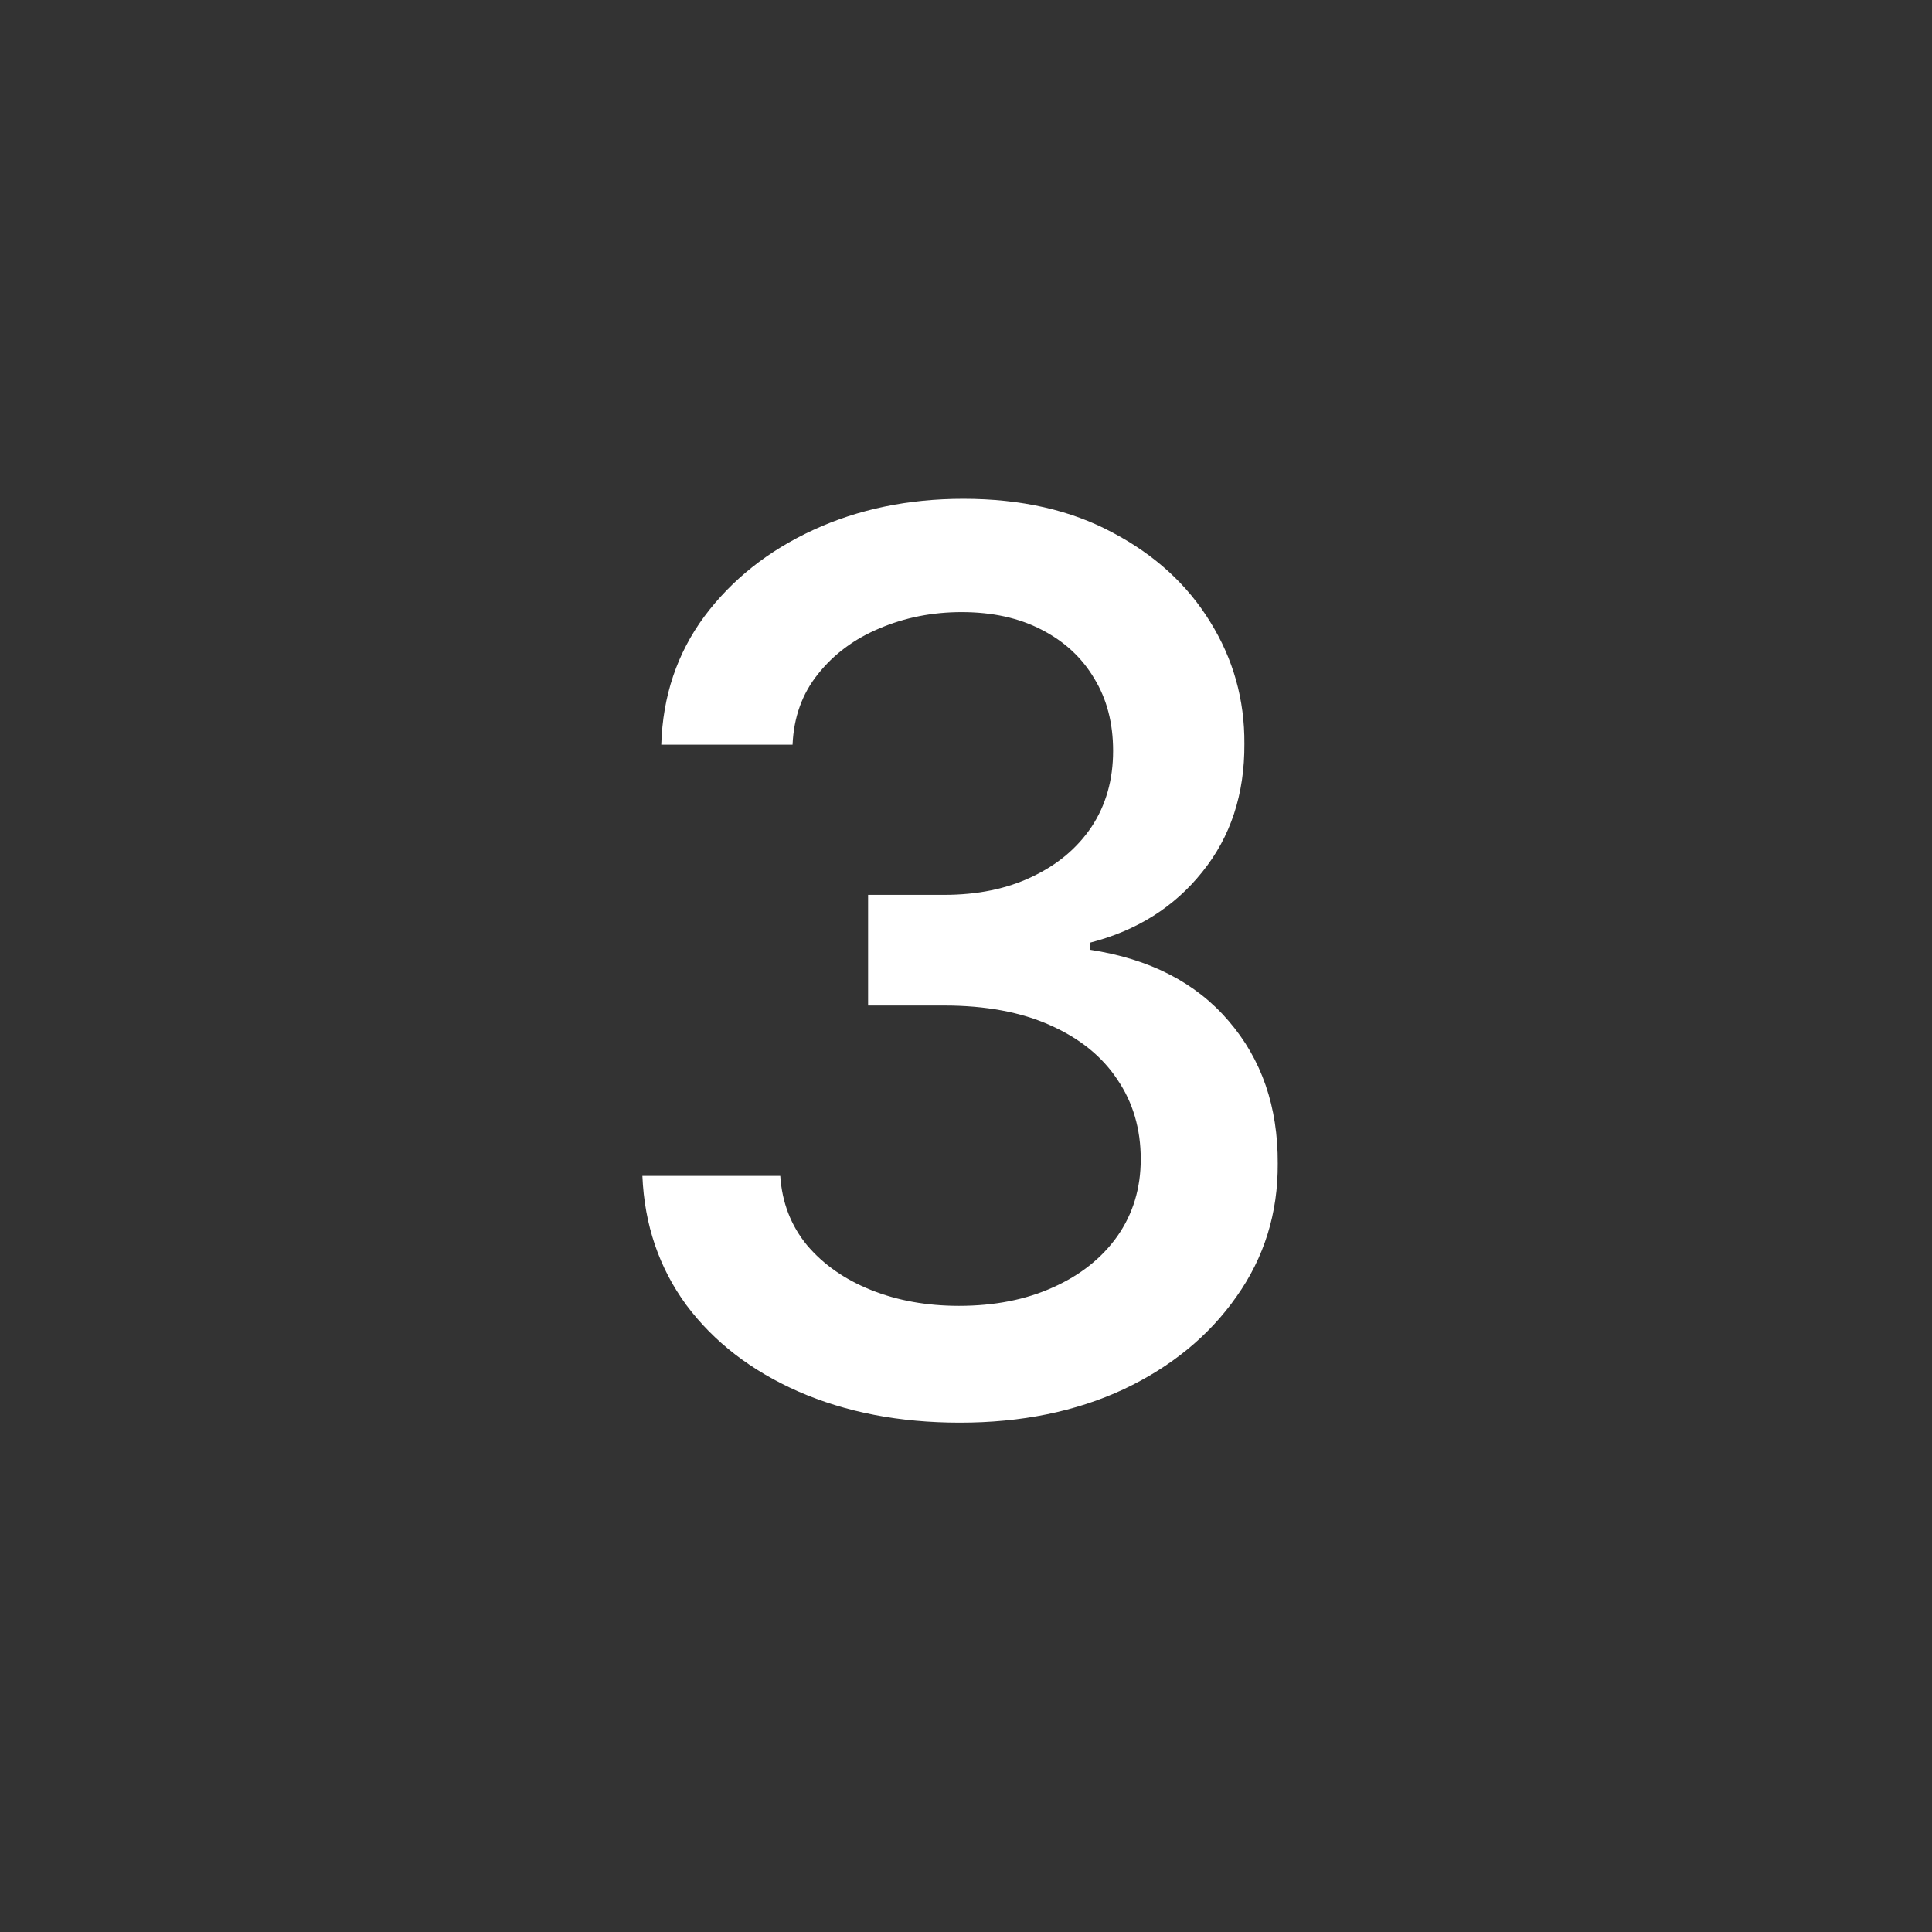<svg xmlns="http://www.w3.org/2000/svg" fill="none" viewBox="0 0 100 100" height="100" width="100">
<rect x="0" y="0" width="100" height="100" fill="#333333" stroke="none"/>
<path fill="white" d="M49.682 73.636C46.561 73.636 43.773 73.099 41.318 72.023C38.879 70.947 36.947 69.454 35.523 67.546C34.114 65.621 33.356 63.394 33.25 60.864H40.386C40.477 62.242 40.939 63.439 41.773 64.454C42.621 65.454 43.727 66.227 45.091 66.773C46.455 67.318 47.97 67.591 49.636 67.591C51.47 67.591 53.091 67.273 54.5 66.636C55.924 66 57.038 65.114 57.841 63.977C58.644 62.826 59.045 61.5 59.045 60C59.045 58.439 58.644 57.068 57.841 55.886C57.053 54.689 55.894 53.75 54.364 53.068C52.849 52.386 51.015 52.045 48.864 52.045H44.932V46.318H48.864C50.591 46.318 52.106 46.008 53.409 45.386C54.727 44.765 55.758 43.901 56.5 42.795C57.242 41.674 57.614 40.364 57.614 38.864C57.614 37.424 57.288 36.174 56.636 35.114C56 34.038 55.091 33.197 53.909 32.591C52.742 31.985 51.364 31.682 49.773 31.682C48.258 31.682 46.841 31.962 45.523 32.523C44.22 33.068 43.159 33.856 42.341 34.886C41.523 35.901 41.083 37.121 41.023 38.545H34.227C34.303 36.03 35.045 33.818 36.455 31.909C37.879 30 39.758 28.508 42.091 27.432C44.424 26.356 47.015 25.818 49.864 25.818C52.849 25.818 55.424 26.401 57.591 27.568C59.773 28.72 61.455 30.258 62.636 32.182C63.833 34.106 64.424 36.212 64.409 38.5C64.424 41.106 63.697 43.318 62.227 45.136C60.773 46.955 58.833 48.174 56.409 48.795V49.159C59.5 49.629 61.894 50.856 63.591 52.841C65.303 54.826 66.151 57.288 66.136 60.227C66.151 62.788 65.439 65.083 64 67.114C62.576 69.144 60.629 70.742 58.159 71.909C55.689 73.061 52.864 73.636 49.682 73.636Z"></path>
</svg>
